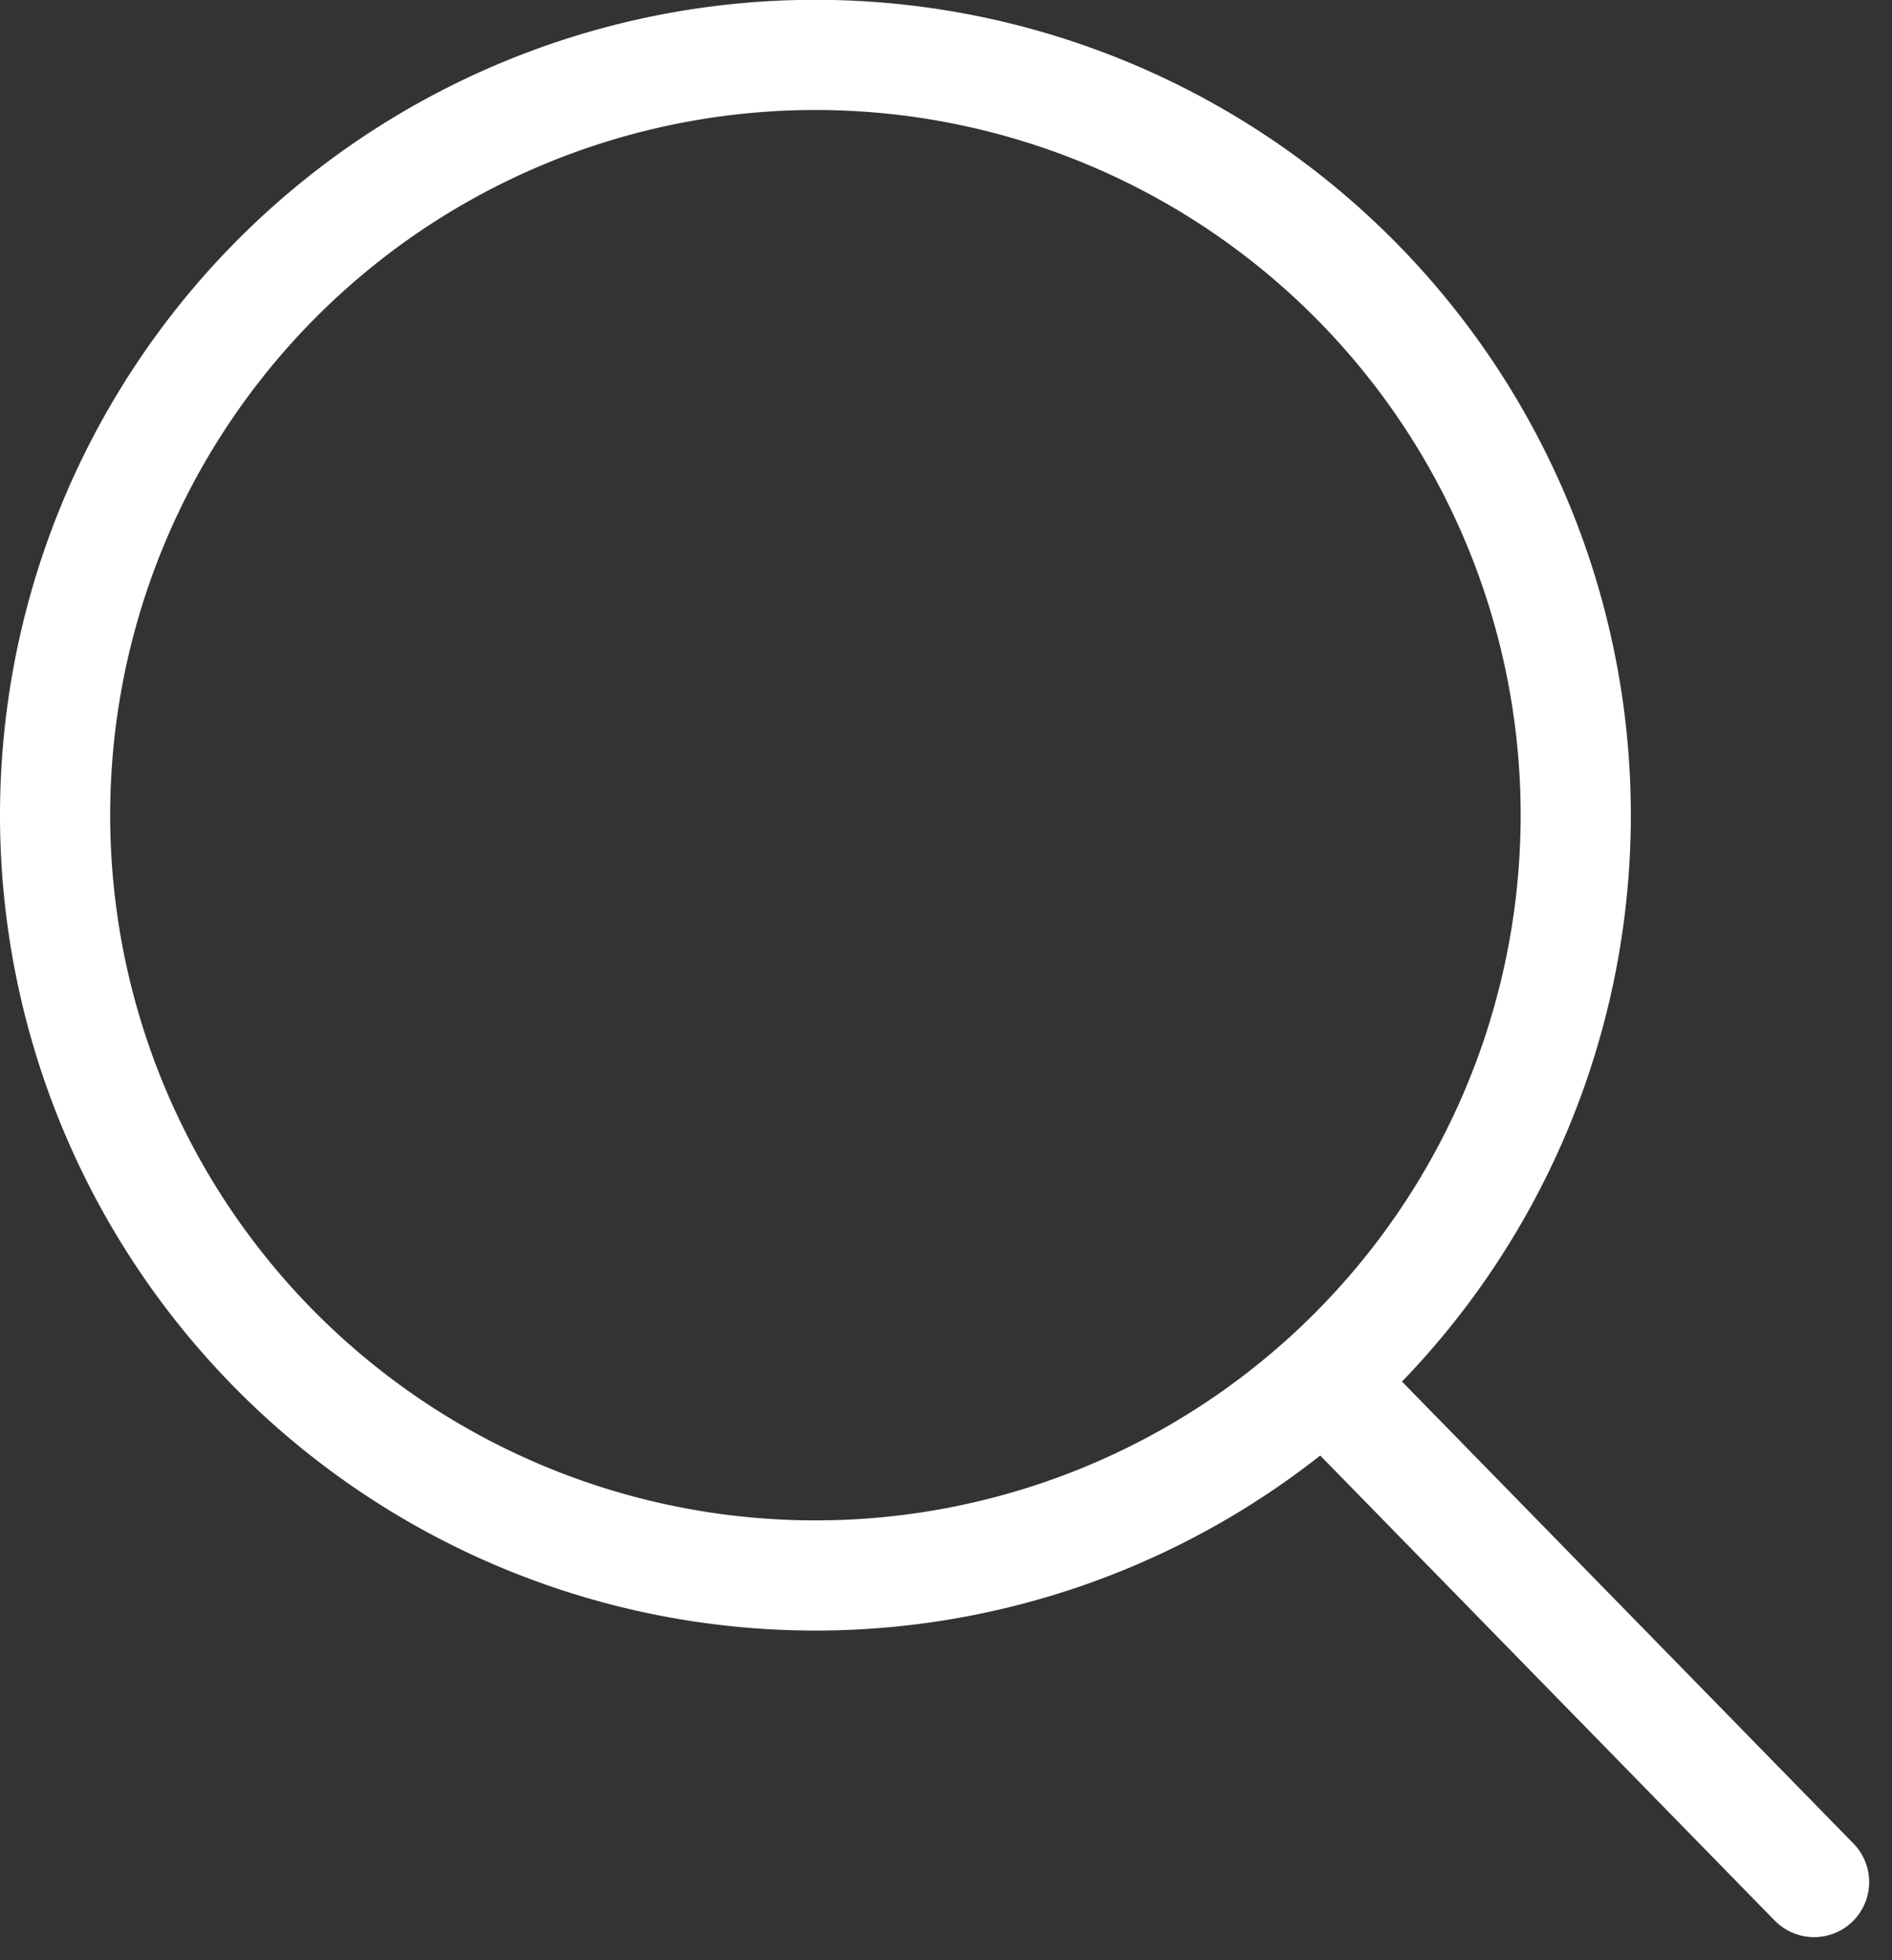 <svg xmlns="http://www.w3.org/2000/svg" width="42.93" height="44.475" viewBox="0 0 42.93 44.475">
  <rect x="0" y="0" width="42.93" height="44.475" fill="#333333" stroke="none"/>
  <g id="组_1050" data-name="组 1050" transform="translate(-547.084 -2279.083)">
    <g id="组件_14_2" data-name="组件 14 – 2" transform="translate(548.334 2280.333)">
      <g id="组_1037" data-name="组 1037">
        <path id="路径_60" data-name="路径 60" d="M18.252,35.5A17.252,17.252,0,1,0,1,18.252,17.253,17.253,0,0,0,18.252,35.5Z" transform="translate(-1 -1)" fill="none" stroke="#fff" stroke-linecap="round" stroke-linejoin="round" stroke-miterlimit="10" stroke-width="2.5"/>
        <line id="直线_25" data-name="直线 25" x2="11.072" y2="11.33" transform="translate(28.84 30.127)" fill="none" stroke="#fff" stroke-linecap="round" stroke-linejoin="round" stroke-miterlimit="10" stroke-width="2.5"/>
      </g>
    </g>
  </g>
</svg>
